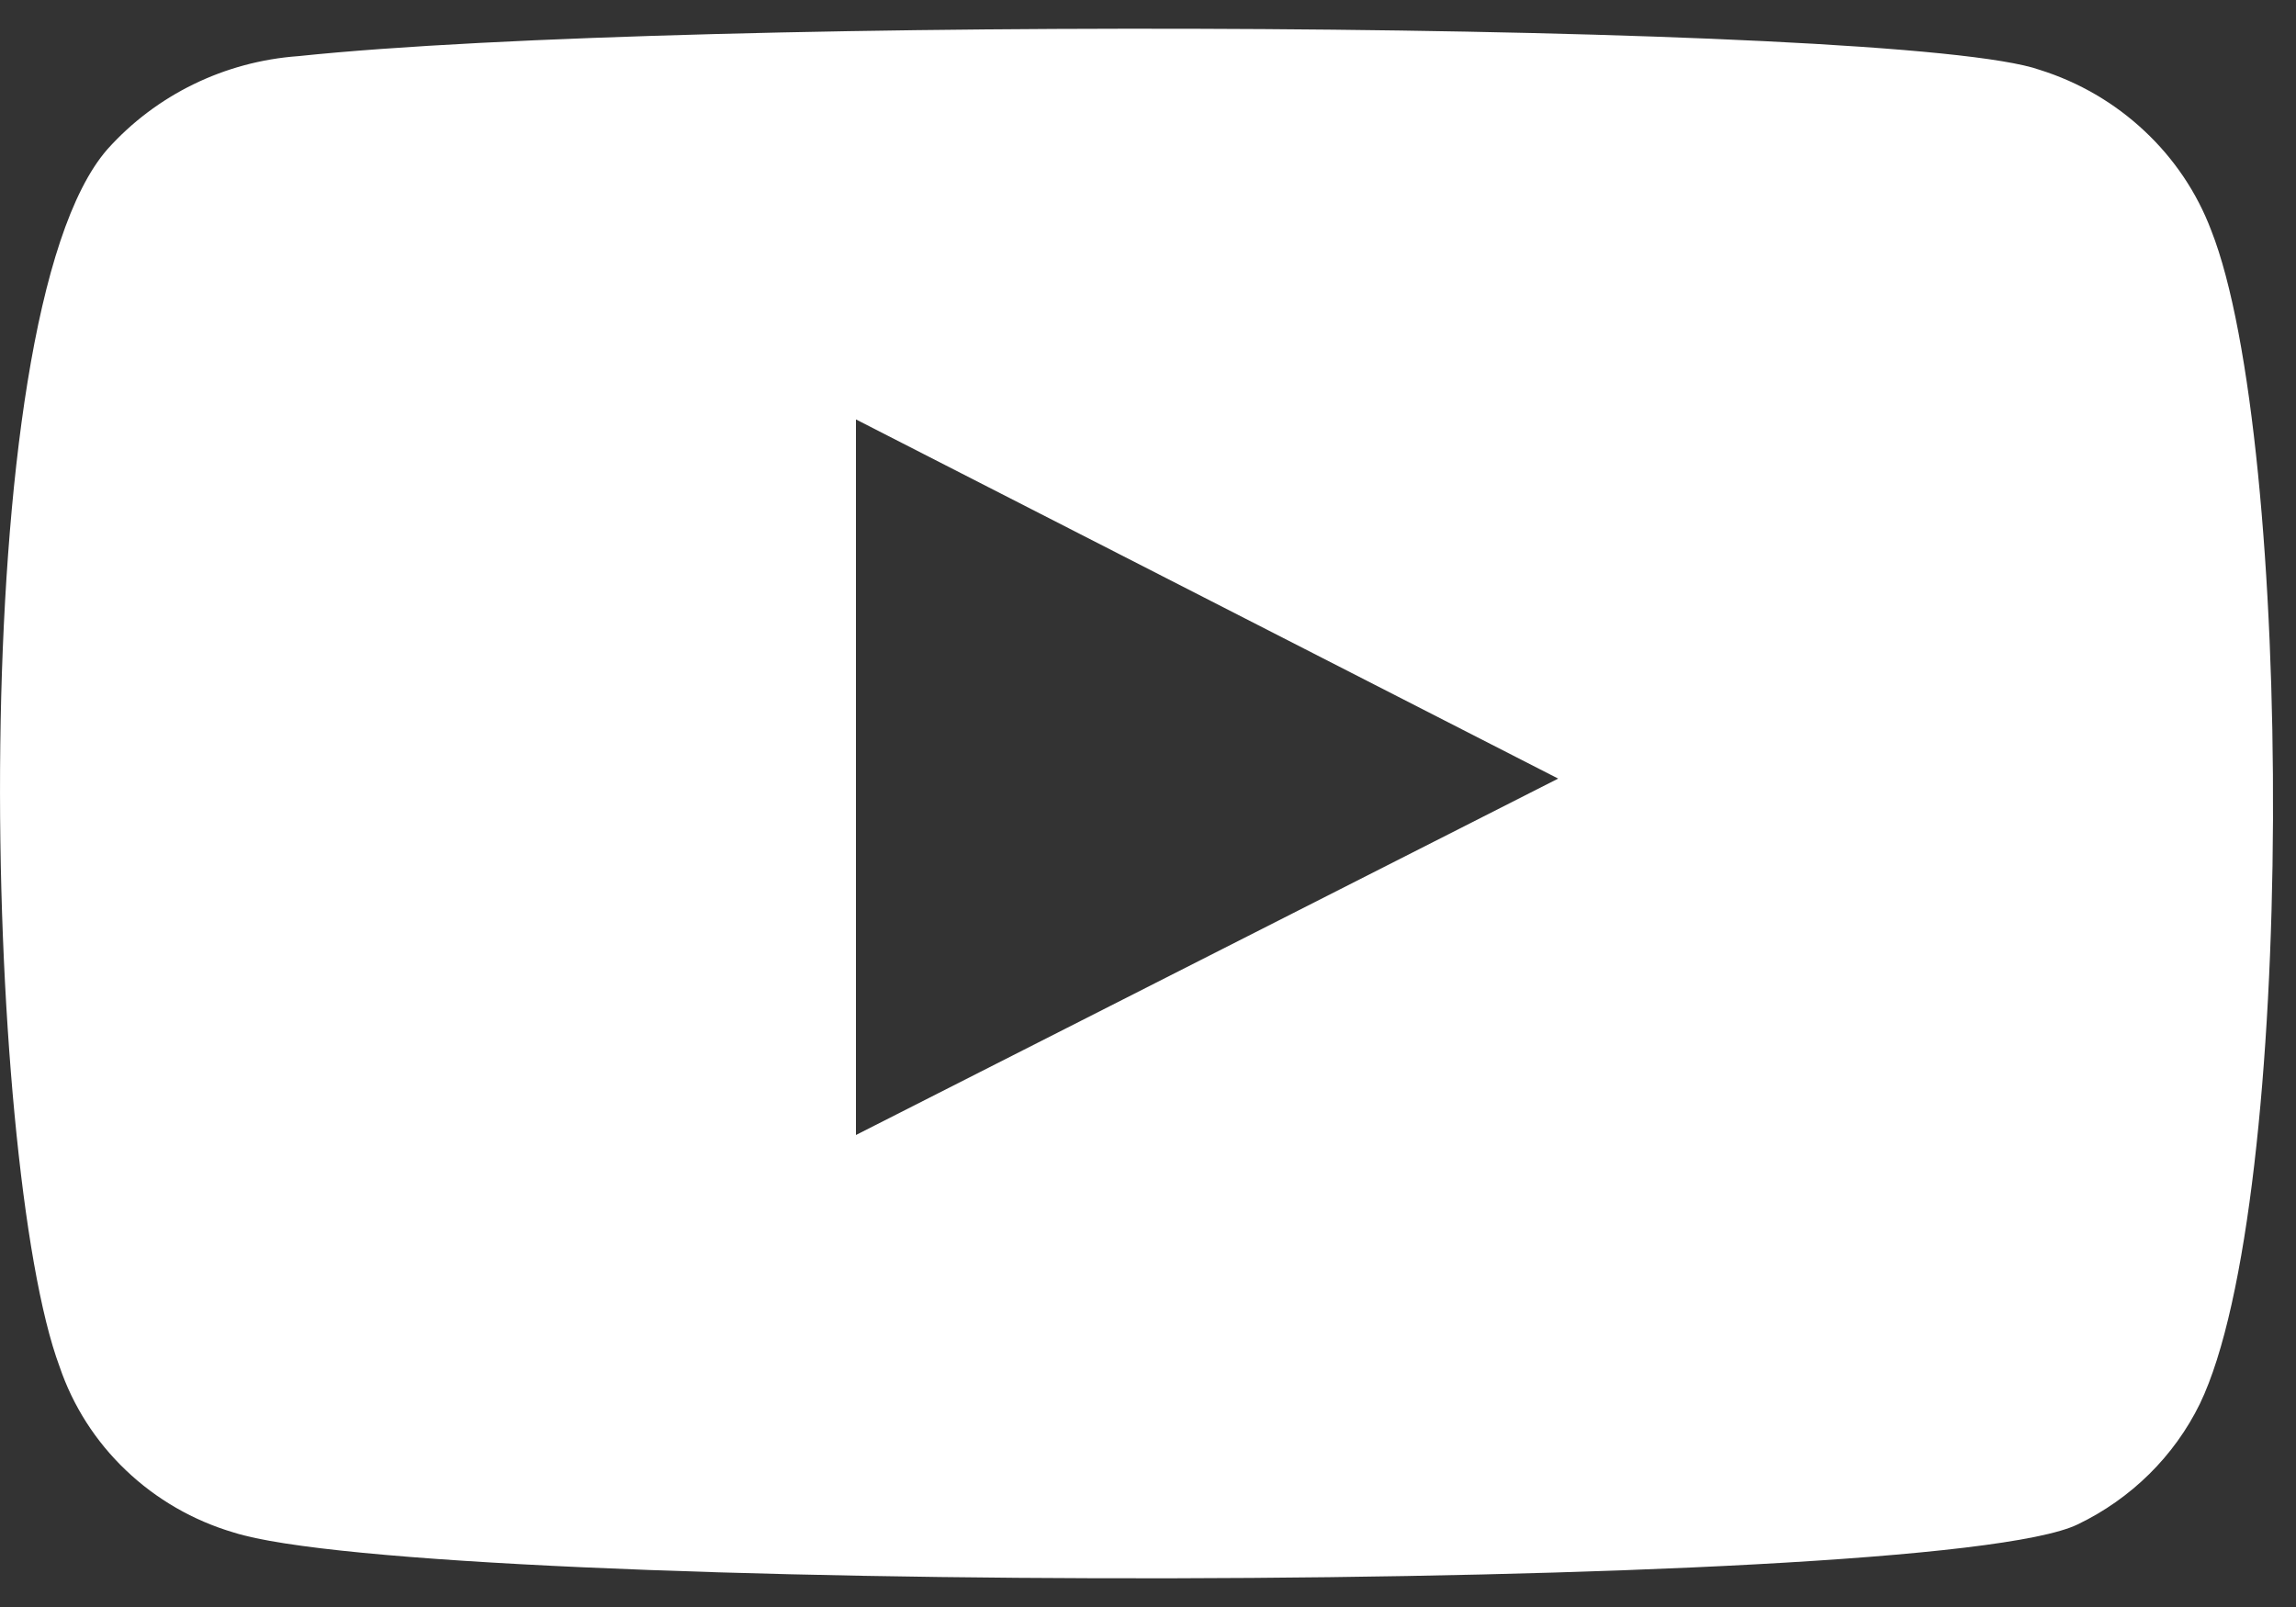 <?xml version="1.0" encoding="UTF-8"?> <svg xmlns="http://www.w3.org/2000/svg" width="20" height="14" viewBox="0 0 20 14" fill="none"><rect x="0" y="0" width="20" height="14" fill="#333333" stroke="none"/><path fill-rule="evenodd" clip-rule="evenodd" d="M2.036 13.351C1.683 13.247 1.361 13.061 1.097 12.809C0.833 12.558 0.635 12.248 0.519 11.906C-0.141 10.139 -0.337 2.758 0.935 1.301C1.359 0.827 1.956 0.535 2.599 0.489C6.012 0.131 16.558 0.179 17.769 0.609C18.11 0.716 18.421 0.898 18.679 1.14C18.938 1.382 19.137 1.678 19.261 2.006C19.983 3.833 20.008 10.473 19.163 12.229C18.94 12.685 18.565 13.056 18.099 13.28C16.827 13.9 3.724 13.889 2.036 13.351V13.351ZM7.456 9.888L13.573 6.783L7.456 3.654V9.888Z" fill="white"></path></svg> 